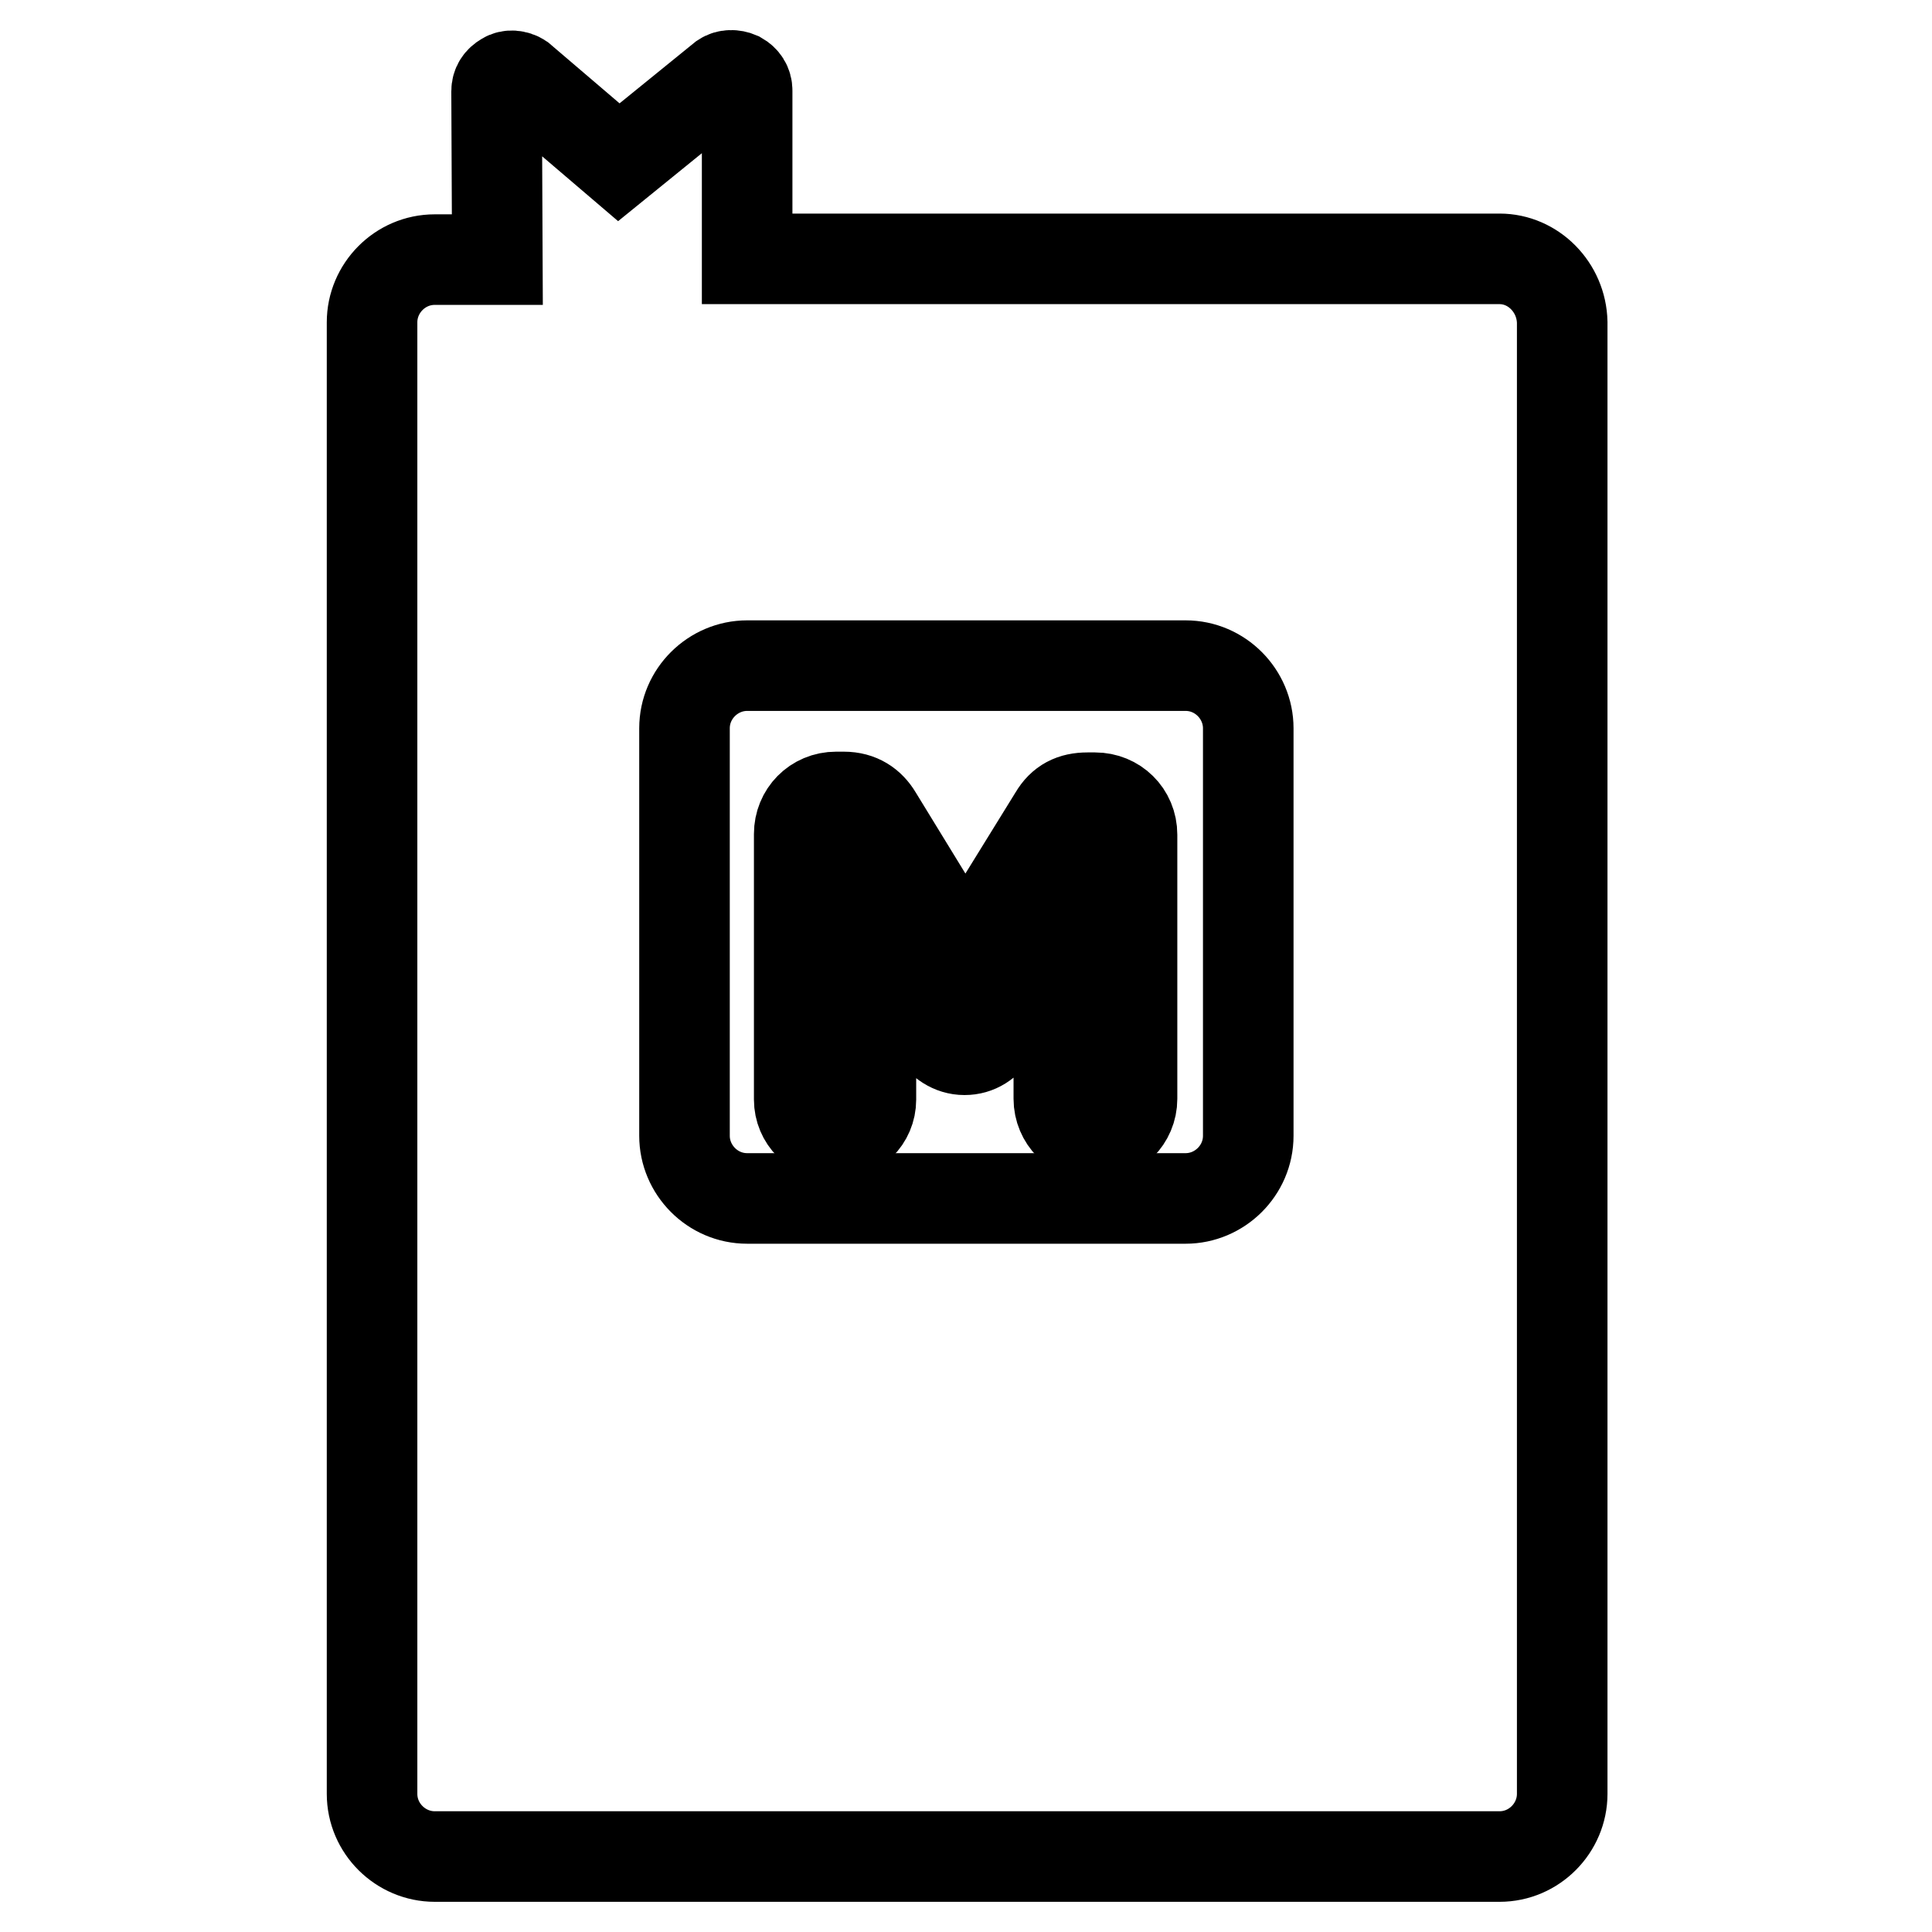 <?xml version="1.0" encoding="utf-8"?>
<!-- Svg Vector Icons : http://www.onlinewebfonts.com/icon -->
<!DOCTYPE svg PUBLIC "-//W3C//DTD SVG 1.1//EN" "http://www.w3.org/Graphics/SVG/1.1/DTD/svg11.dtd">
<svg version="1.1" xmlns="http://www.w3.org/2000/svg" xmlns:xlink="http://www.w3.org/1999/xlink" x="0px" y="0px" viewBox="0 0 256 256" enable-background="new 0 0 256 256" xml:space="preserve">
<g><g><g><path stroke-width="12" fill-opacity="0" stroke="#000000"  d="M198.7,34.3H99V12c0-0.8-0.4-1.4-1.1-1.8c-0.7-0.3-1.5-0.3-2.1,0.1L82,21.5L69,10.4c-0.6-0.4-1.5-0.5-2.1-0.1c-0.7,0.4-1.1,1-1.1,1.8l0.1,22.3h-8.3c-4.6,0-8.3,3.8-8.3,8.3v195c0,4.6,3.8,8.3,8.3,8.3h141.1c4.6,0,8.3-3.8,8.3-8.3v-195C206.9,38.1,203.2,34.3,198.7,34.3z M165.4,150.5c0,4.6-3.8,8.3-8.3,8.3H99c-4.6,0-8.3-3.8-8.3-8.3v-54c0-4.6,3.8-8.3,8.3-8.3h58.1c4.6,0,8.3,3.8,8.3,8.3L165.4,150.5L165.4,150.5z"/></g><g><path stroke-width="12" fill-opacity="0" stroke="#000000"  d="M105.9,110.5c0-2.7,2.1-4.9,4.9-4.9h1c2.1,0,3.5,1,4.4,2.5l11.7,19.1l11.8-19.1c1-1.7,2.4-2.4,4.4-2.4h1c2.7,0,4.9,2.1,4.9,4.9v35c0,2.7-2.2,4.9-4.9,4.9c-2.6,0-4.8-2.2-4.8-4.9v-22l-8.5,13.1c-1,1.5-2.3,2.4-4,2.4c-1.7,0-3.1-1-4-2.4l-8.4-12.9v21.9c0,2.6-2.1,4.7-4.8,4.7c-2.6,0-4.7-2.1-4.7-4.7V110.5L105.9,110.5z"/></g></g></g>
</svg>